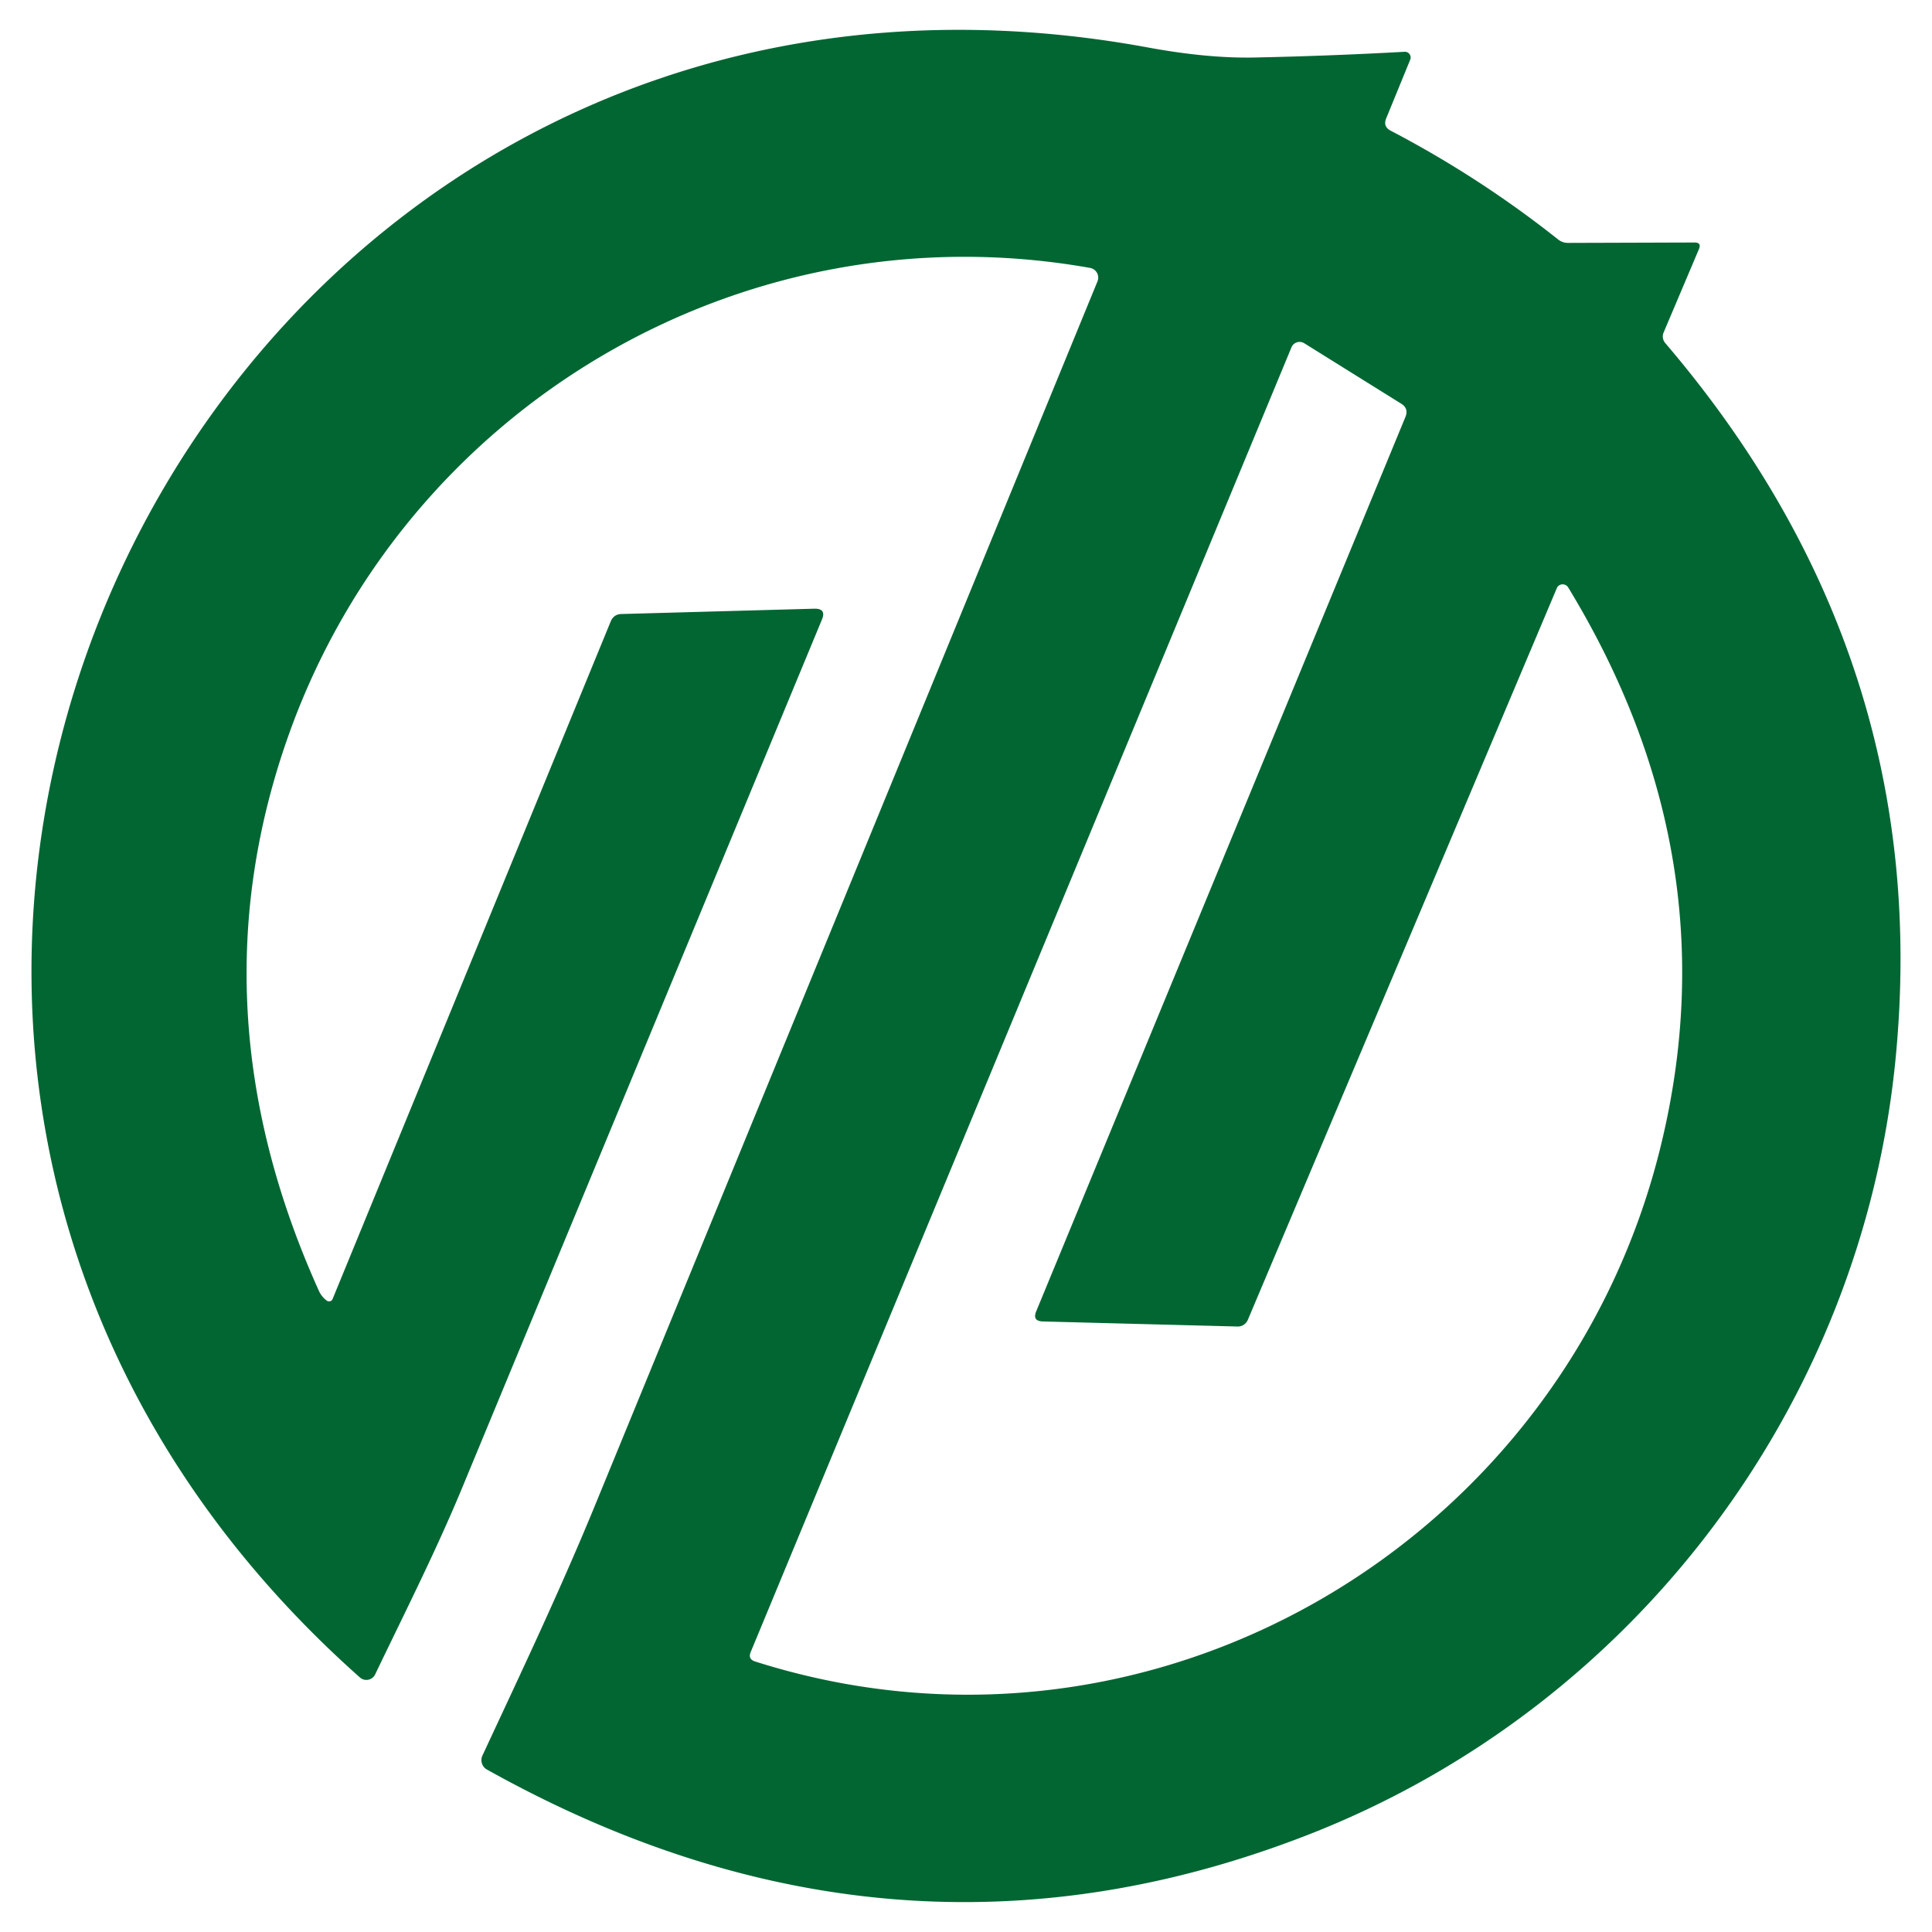 <?xml version="1.0" encoding="UTF-8"?> <svg xmlns="http://www.w3.org/2000/svg" width="200" height="200" viewBox="200 100 200 200"><path fill="#026633" d="M372.404 135.534a1.05 1.05 0 0 1-.175-1.143l3.643-8.601c.196-.457.045-.686-.457-.686l-13.116.041a1.61 1.61 0 0 1-.995-.35c-5.42-4.301-11.198-8.054-17.335-11.262-.548-.287-.704-.712-.471-1.277l2.485-6.074c.036-.083.052-.173.046-.263-.019-.326-.297-.576-.624-.558a446.43 446.43 0 0 1-15.481.591c-3.253.072-6.943-.274-11.073-1.035-98.199-18.076-156.376 102.284-81.601 168.726.072.065.153.12.24.162a1.01 1.01 0 0 0 1.346-.472c3.117-6.504 6.384-12.94 9.139-19.635l37.104-89.543c.332-.779.072-1.16-.779-1.143l-19.985.551c-.519.018-.881.269-1.088.753l-28.8 70.164c-.01.024-.022.048-.037.069a.39.39 0 0 1-.541.106 2.52 2.52 0 0 1-.847-1.049c-8.788-19.495-9.828-38.672-3.117-57.532 12.082-33.947 46.995-54.723 82.959-48.34a1.01 1.01 0 0 1 .214.063 1.02 1.02 0 0 1 .552 1.335l-51.833 126.26c-3.67 8.977-7.781 17.631-11.84 26.352a1.12 1.12 0 0 0 .47 1.439c28.086 15.688 56.461 17.923 85.122 6.706 33.679-13.184 57.33-44.55 60.73-80.594 2.606-27.482-5.345-52.071-23.855-73.761zm-.348 82.542c-9.823 41.553-52.855 66.979-93.898 53.917-.501-.162-.649-.489-.443-.981l55.974-135.048c.19-.467.724-.692 1.19-.501a.88.88 0 0 1 .14.072l10.025 6.249c.538.331.686.792.443 1.384l-38.22 92.581c-.278.673-.05 1.021.685 1.049l20.159.523c.461.011.88-.261 1.061-.685l31.985-75.742c.138-.338.525-.494.867-.351.131.056.241.149.316.27 11.172 18.356 14.409 37.444 9.716 57.263z"></path></svg> 